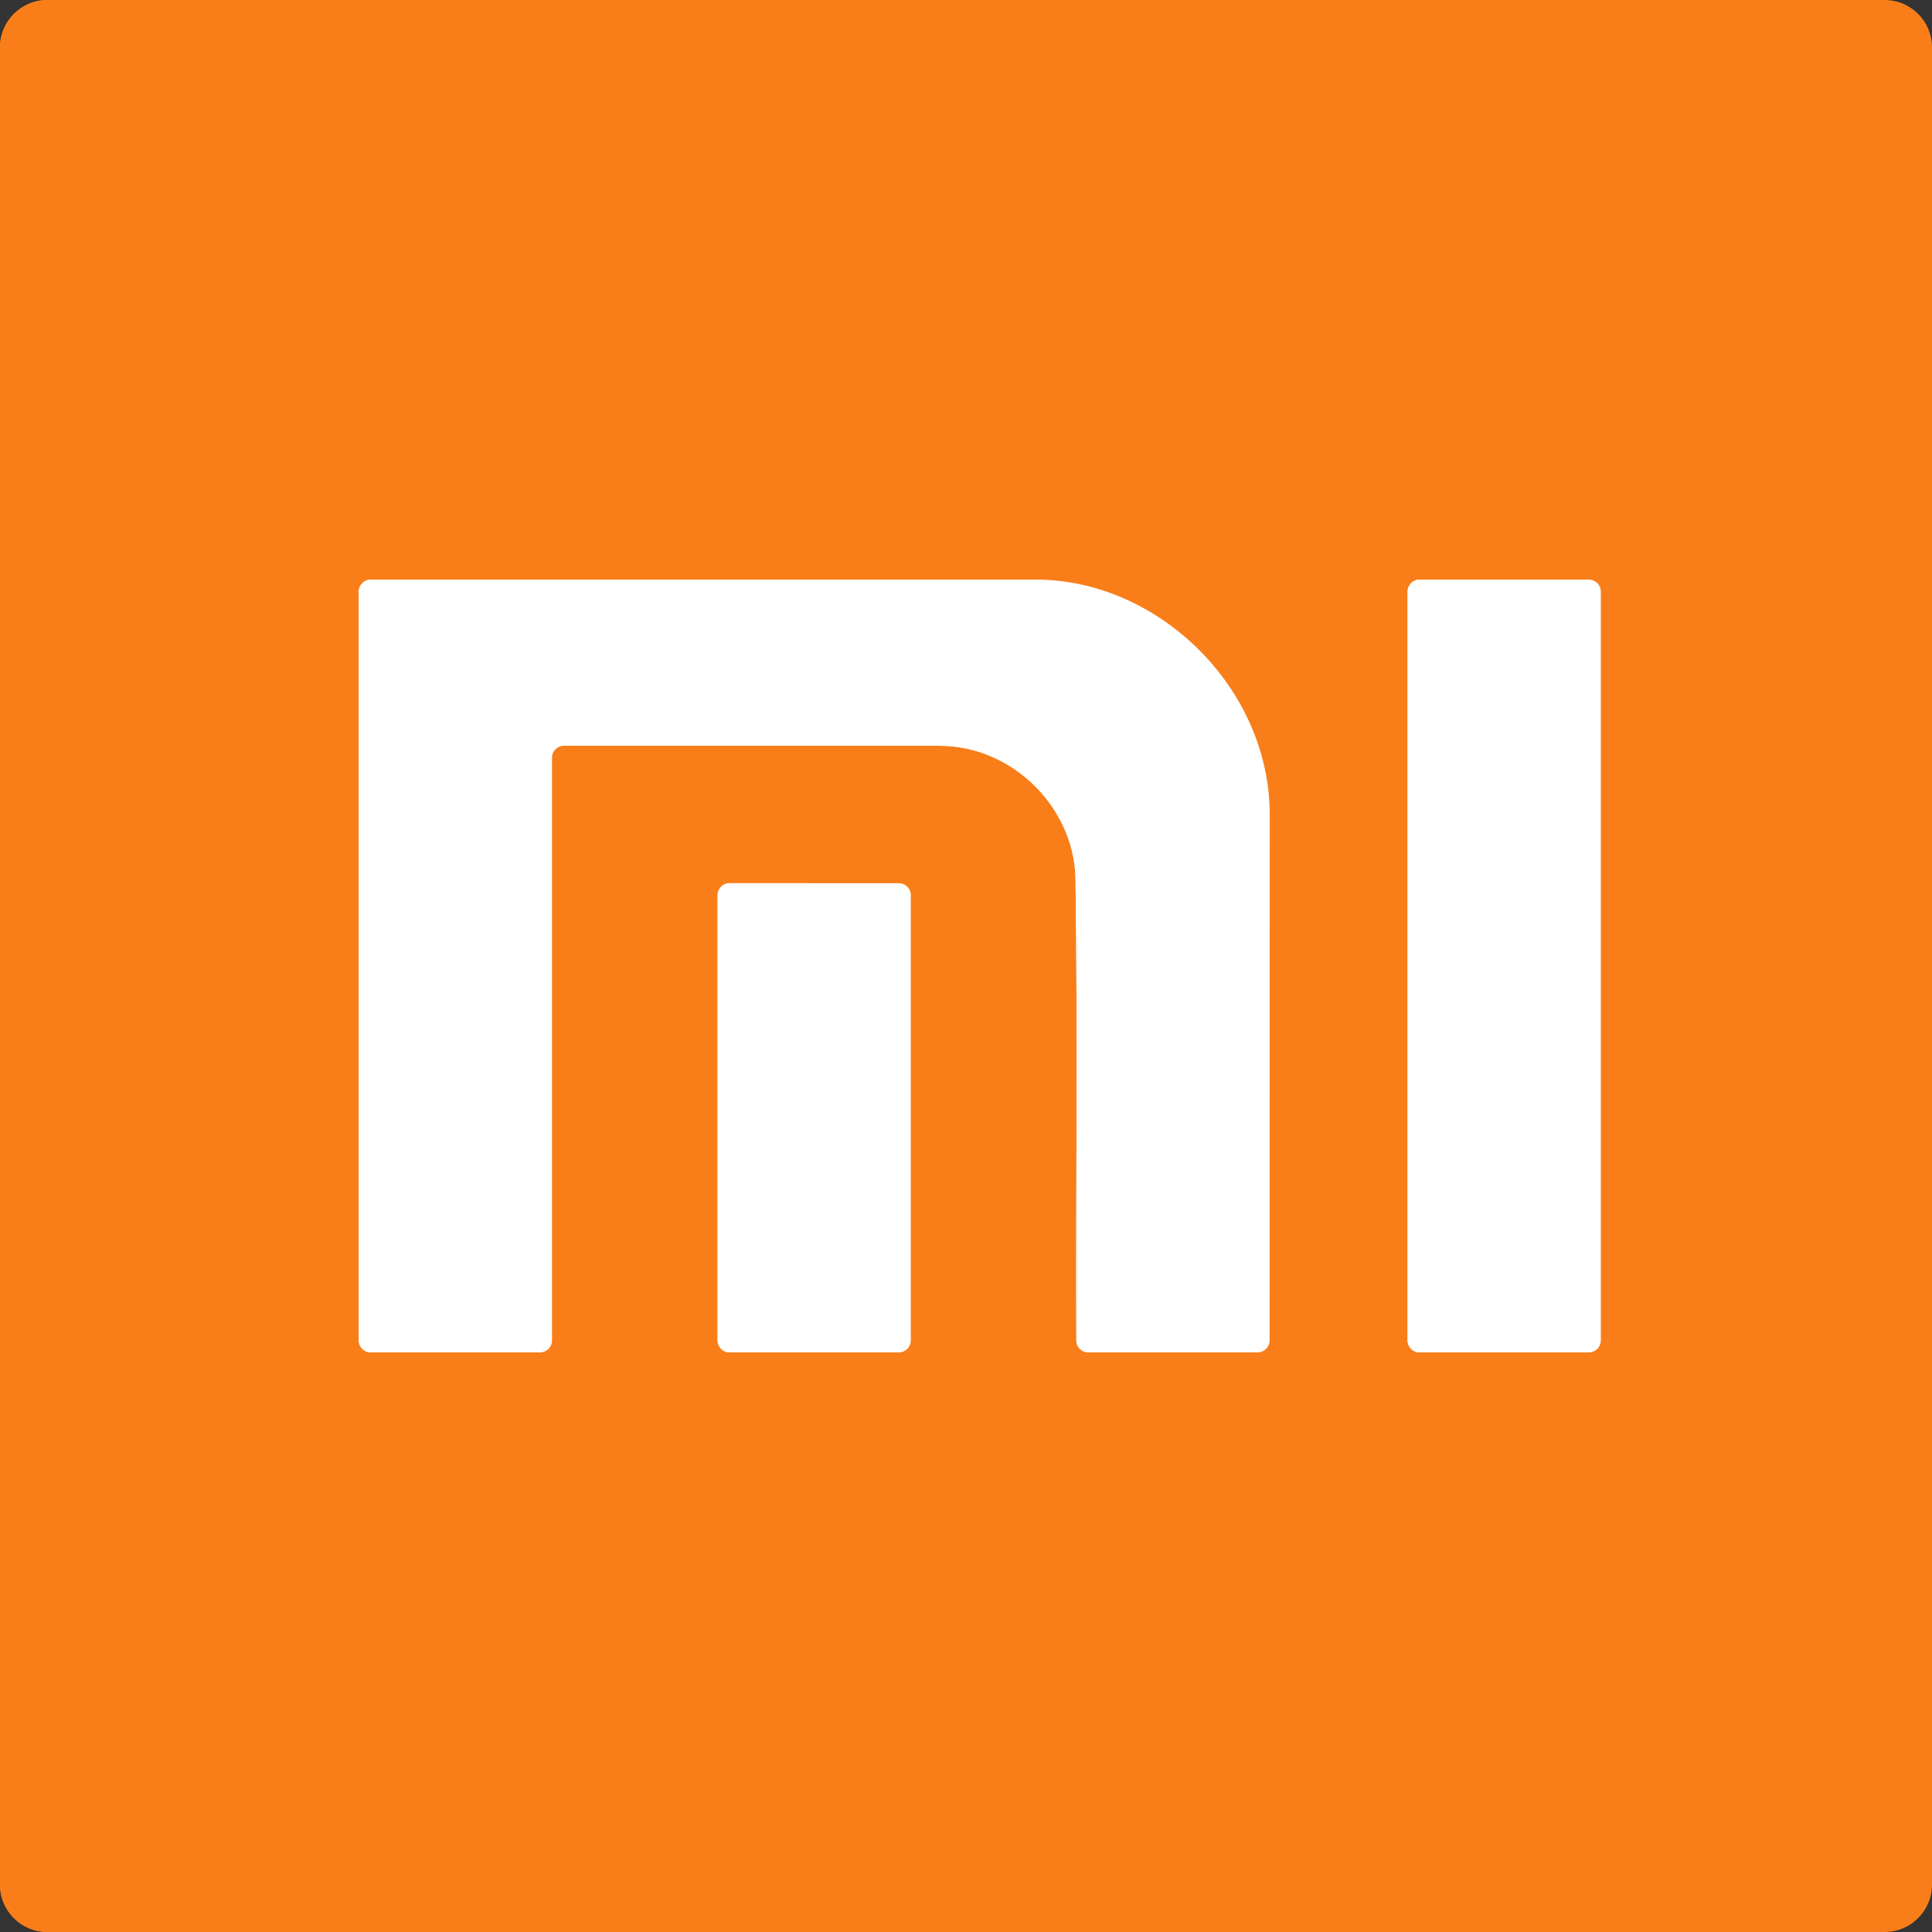 <?xml version="1.0"?>
<svg xmlns="http://www.w3.org/2000/svg" xmlns:xlink="http://www.w3.org/1999/xlink" xmlns:svgjs="http://svgjs.com/svgjs" version="1.1" width="512" height="512" x="0" y="0" viewBox="0 0 512 512" style="enable-background:new 0 0 512 512" xml:space="preserve" class=""><rect x="0" y="0" width="512" height="512" fill="#333333" stroke="none"/><g>
<path xmlns="http://www.w3.org/2000/svg" style="" d="M274.03,0h-36.059H12.561C5.624,0,0,5.624,0,12.561v486.878C0,506.377,5.624,512,12.561,512h486.878  c6.937,0,12.561-5.624,12.561-12.561V274.03v-36.059V12.561C512,5.624,506.377,0,499.439,0H274.03z" fill="#f97e19" data-original="#f97e19" class=""/>
<g xmlns="http://www.w3.org/2000/svg">
	<path style="" d="M95.086,156.777v198.447c0,1.754,1.422,3.177,3.176,3.177h44.847c1.754,0,3.176-1.422,3.176-3.177   V200.809c0-1.754,1.422-3.176,3.176-3.176h99.553c19.759,0,36.315,17.115,36.023,36.315c0.57,40.416,0.064,80.867,0.207,121.285   c0.006,1.751,1.429,3.167,3.18,3.167h44.857c1.754,0,3.176-1.422,3.176-3.176l0.036-139.343c0-33.507-29.457-62.281-61.989-62.281   H98.262C96.508,153.6,95.086,155.022,95.086,156.777z" fill="#ffffff" data-original="#ffffff" class=""/>
	<path style="" d="M373.029,156.777v198.447c0,1.754,1.422,3.177,3.177,3.177h44.847c1.754,0,3.177-1.422,3.177-3.177   V156.777c0-1.754-1.422-3.176-3.177-3.176h-44.847C374.451,153.6,373.029,155.022,373.029,156.777z" fill="#ffffff" data-original="#ffffff" class=""/>
	<path style="" d="M190.172,237.234v117.99c0,1.754,1.422,3.177,3.176,3.177h44.847c1.754,0,3.176-1.422,3.176-3.177   v-117.99c0-1.754-1.422-3.176-3.176-3.176h-44.847C191.594,234.057,190.172,235.48,190.172,237.234z" fill="#ffffff" data-original="#ffffff" class=""/>
</g>
<path xmlns="http://www.w3.org/2000/svg" style="" d="M21.12,499.439V12.561C21.12,5.624,26.744,0,33.681,0h-21.12C5.624,0,0,5.624,0,12.561v486.878  C0,506.377,5.624,512,12.561,512h21.12C26.744,512,21.12,506.377,21.12,499.439z" fill="#f97e19" data-original="#ea6d11" class=""/>
<g xmlns="http://www.w3.org/2000/svg">
	<path style="" d="M116.206,355.224V156.777c0-1.754,1.422-3.177,3.176-3.177h-21.12c-1.754,0-3.176,1.422-3.176,3.177   v198.447c0,1.754,1.422,3.176,3.176,3.176h21.12C117.628,358.4,116.206,356.978,116.206,355.224z" fill="#ffffff" data-original="#d6d6d8" class=""/>
	<path style="" d="M306.158,355.233c-0.143-40.418,0.57-80.869,0-121.285c0.293-19.2-16.263-36.315-36.023-36.315   h-21.12c19.76,0,36.315,17.115,36.023,36.315c0.57,40.416,0.064,80.867,0.207,121.285c0.006,1.751,1.429,3.167,3.18,3.167h21.12   C307.794,358.4,306.164,356.984,306.158,355.233z" fill="#ffffff" data-original="#d6d6d8" class=""/>
	<path style="" d="M394.149,355.224V156.777c0-1.754,1.422-3.177,3.177-3.177h-21.12c-1.754,0-3.177,1.422-3.177,3.177   v198.447c0,1.754,1.422,3.176,3.177,3.176h21.12C395.571,358.4,394.149,356.978,394.149,355.224z" fill="#ffffff" data-original="#d6d6d8" class=""/>
	<path style="" d="M211.292,355.224v-117.99c0-1.754,1.422-3.176,3.177-3.176h-21.12c-1.755,0-3.177,1.422-3.177,3.176   v117.99c0,1.754,1.422,3.176,3.177,3.176h21.12C212.714,358.4,211.292,356.978,211.292,355.224z" fill="#ffffff" data-original="#d6d6d8" class=""/>
</g>
<g xmlns="http://www.w3.org/2000/svg">
</g>
<g xmlns="http://www.w3.org/2000/svg">
</g>
<g xmlns="http://www.w3.org/2000/svg">
</g>
<g xmlns="http://www.w3.org/2000/svg">
</g>
<g xmlns="http://www.w3.org/2000/svg">
</g>
<g xmlns="http://www.w3.org/2000/svg">
</g>
<g xmlns="http://www.w3.org/2000/svg">
</g>
<g xmlns="http://www.w3.org/2000/svg">
</g>
<g xmlns="http://www.w3.org/2000/svg">
</g>
<g xmlns="http://www.w3.org/2000/svg">
</g>
<g xmlns="http://www.w3.org/2000/svg">
</g>
<g xmlns="http://www.w3.org/2000/svg">
</g>
<g xmlns="http://www.w3.org/2000/svg">
</g>
<g xmlns="http://www.w3.org/2000/svg">
</g>
<g xmlns="http://www.w3.org/2000/svg">
</g>
</g></svg>
